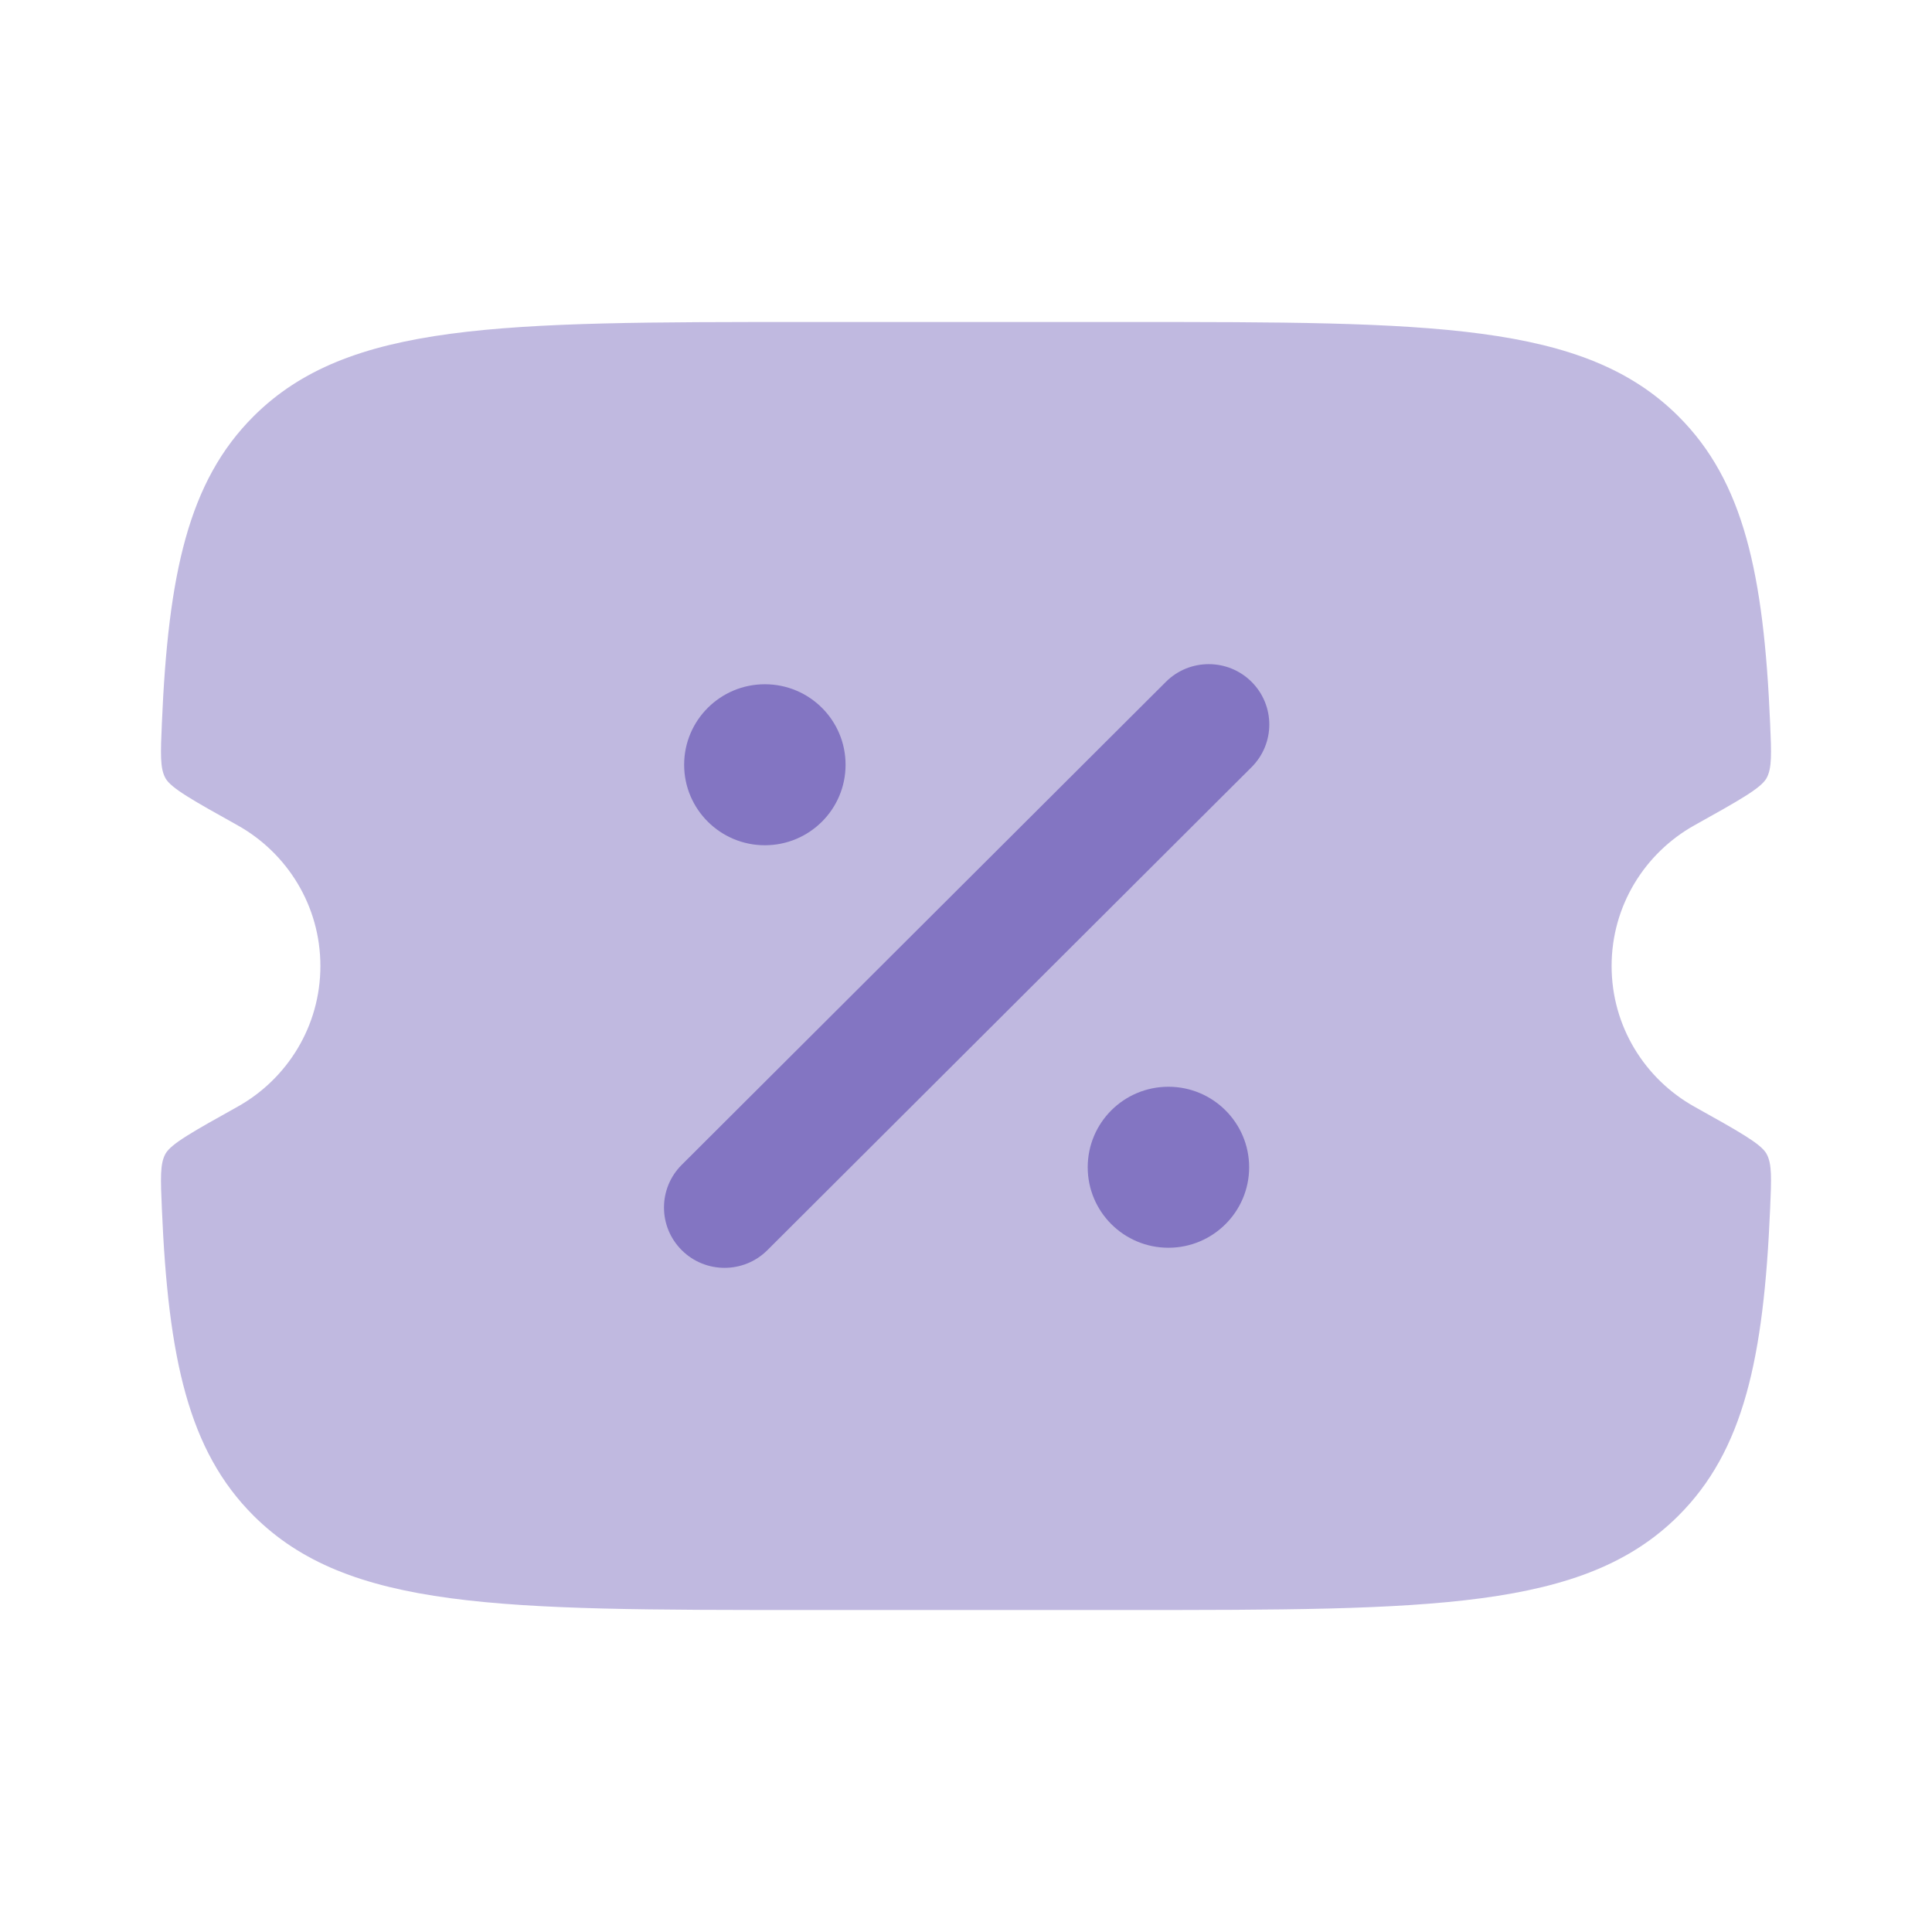 <svg width="18" height="18" viewBox="0 0 18 18" fill="none" xmlns="http://www.w3.org/2000/svg">
<path opacity="0.5" d="M10.504 3H7.496C4.661 3 3.243 3 2.362 3.879C1.756 4.484 1.567 5.343 1.508 6.742C1.496 7.02 1.49 7.158 1.542 7.251C1.594 7.344 1.801 7.459 2.215 7.69L2.215 7.69C2.674 7.947 2.985 8.437 2.985 9C2.985 9.563 2.674 10.053 2.215 10.31C1.801 10.541 1.594 10.656 1.542 10.749C1.49 10.842 1.496 10.98 1.508 11.258C1.567 12.658 1.756 13.516 2.362 14.121C3.243 15 4.661 15 7.496 15H10.504C13.339 15 14.757 15 15.638 14.121C16.244 13.516 16.433 12.658 16.492 11.258C16.504 10.98 16.51 10.842 16.458 10.749C16.406 10.656 16.199 10.541 15.785 10.31C15.326 10.053 15.015 9.563 15.015 9C15.015 8.437 15.326 7.947 15.785 7.69C16.199 7.459 16.406 7.344 16.458 7.251C16.51 7.158 16.504 7.02 16.492 6.742C16.433 5.343 16.244 4.484 15.638 3.879C14.757 3 13.339 3 10.504 3Z" fill="#8375C2"/>
<path d="M11.66 6.352C11.881 6.572 11.881 6.928 11.66 7.148L7.149 11.648C6.929 11.867 6.572 11.867 6.352 11.648C6.131 11.428 6.131 11.072 6.352 10.852L10.863 6.352C11.083 6.133 11.44 6.133 11.66 6.352Z" fill="#8375C2"/>
<path d="M10.886 11.625C11.301 11.625 11.638 11.289 11.638 10.875C11.638 10.461 11.301 10.125 10.886 10.125C10.47 10.125 10.134 10.461 10.134 10.875C10.134 11.289 10.47 11.625 10.886 11.625Z" fill="#8375C2"/>
<path d="M7.126 7.875C7.542 7.875 7.878 7.539 7.878 7.125C7.878 6.711 7.542 6.375 7.126 6.375C6.711 6.375 6.374 6.711 6.374 7.125C6.374 7.539 6.711 7.875 7.126 7.875Z" fill="#8375C2"/>
</svg>
